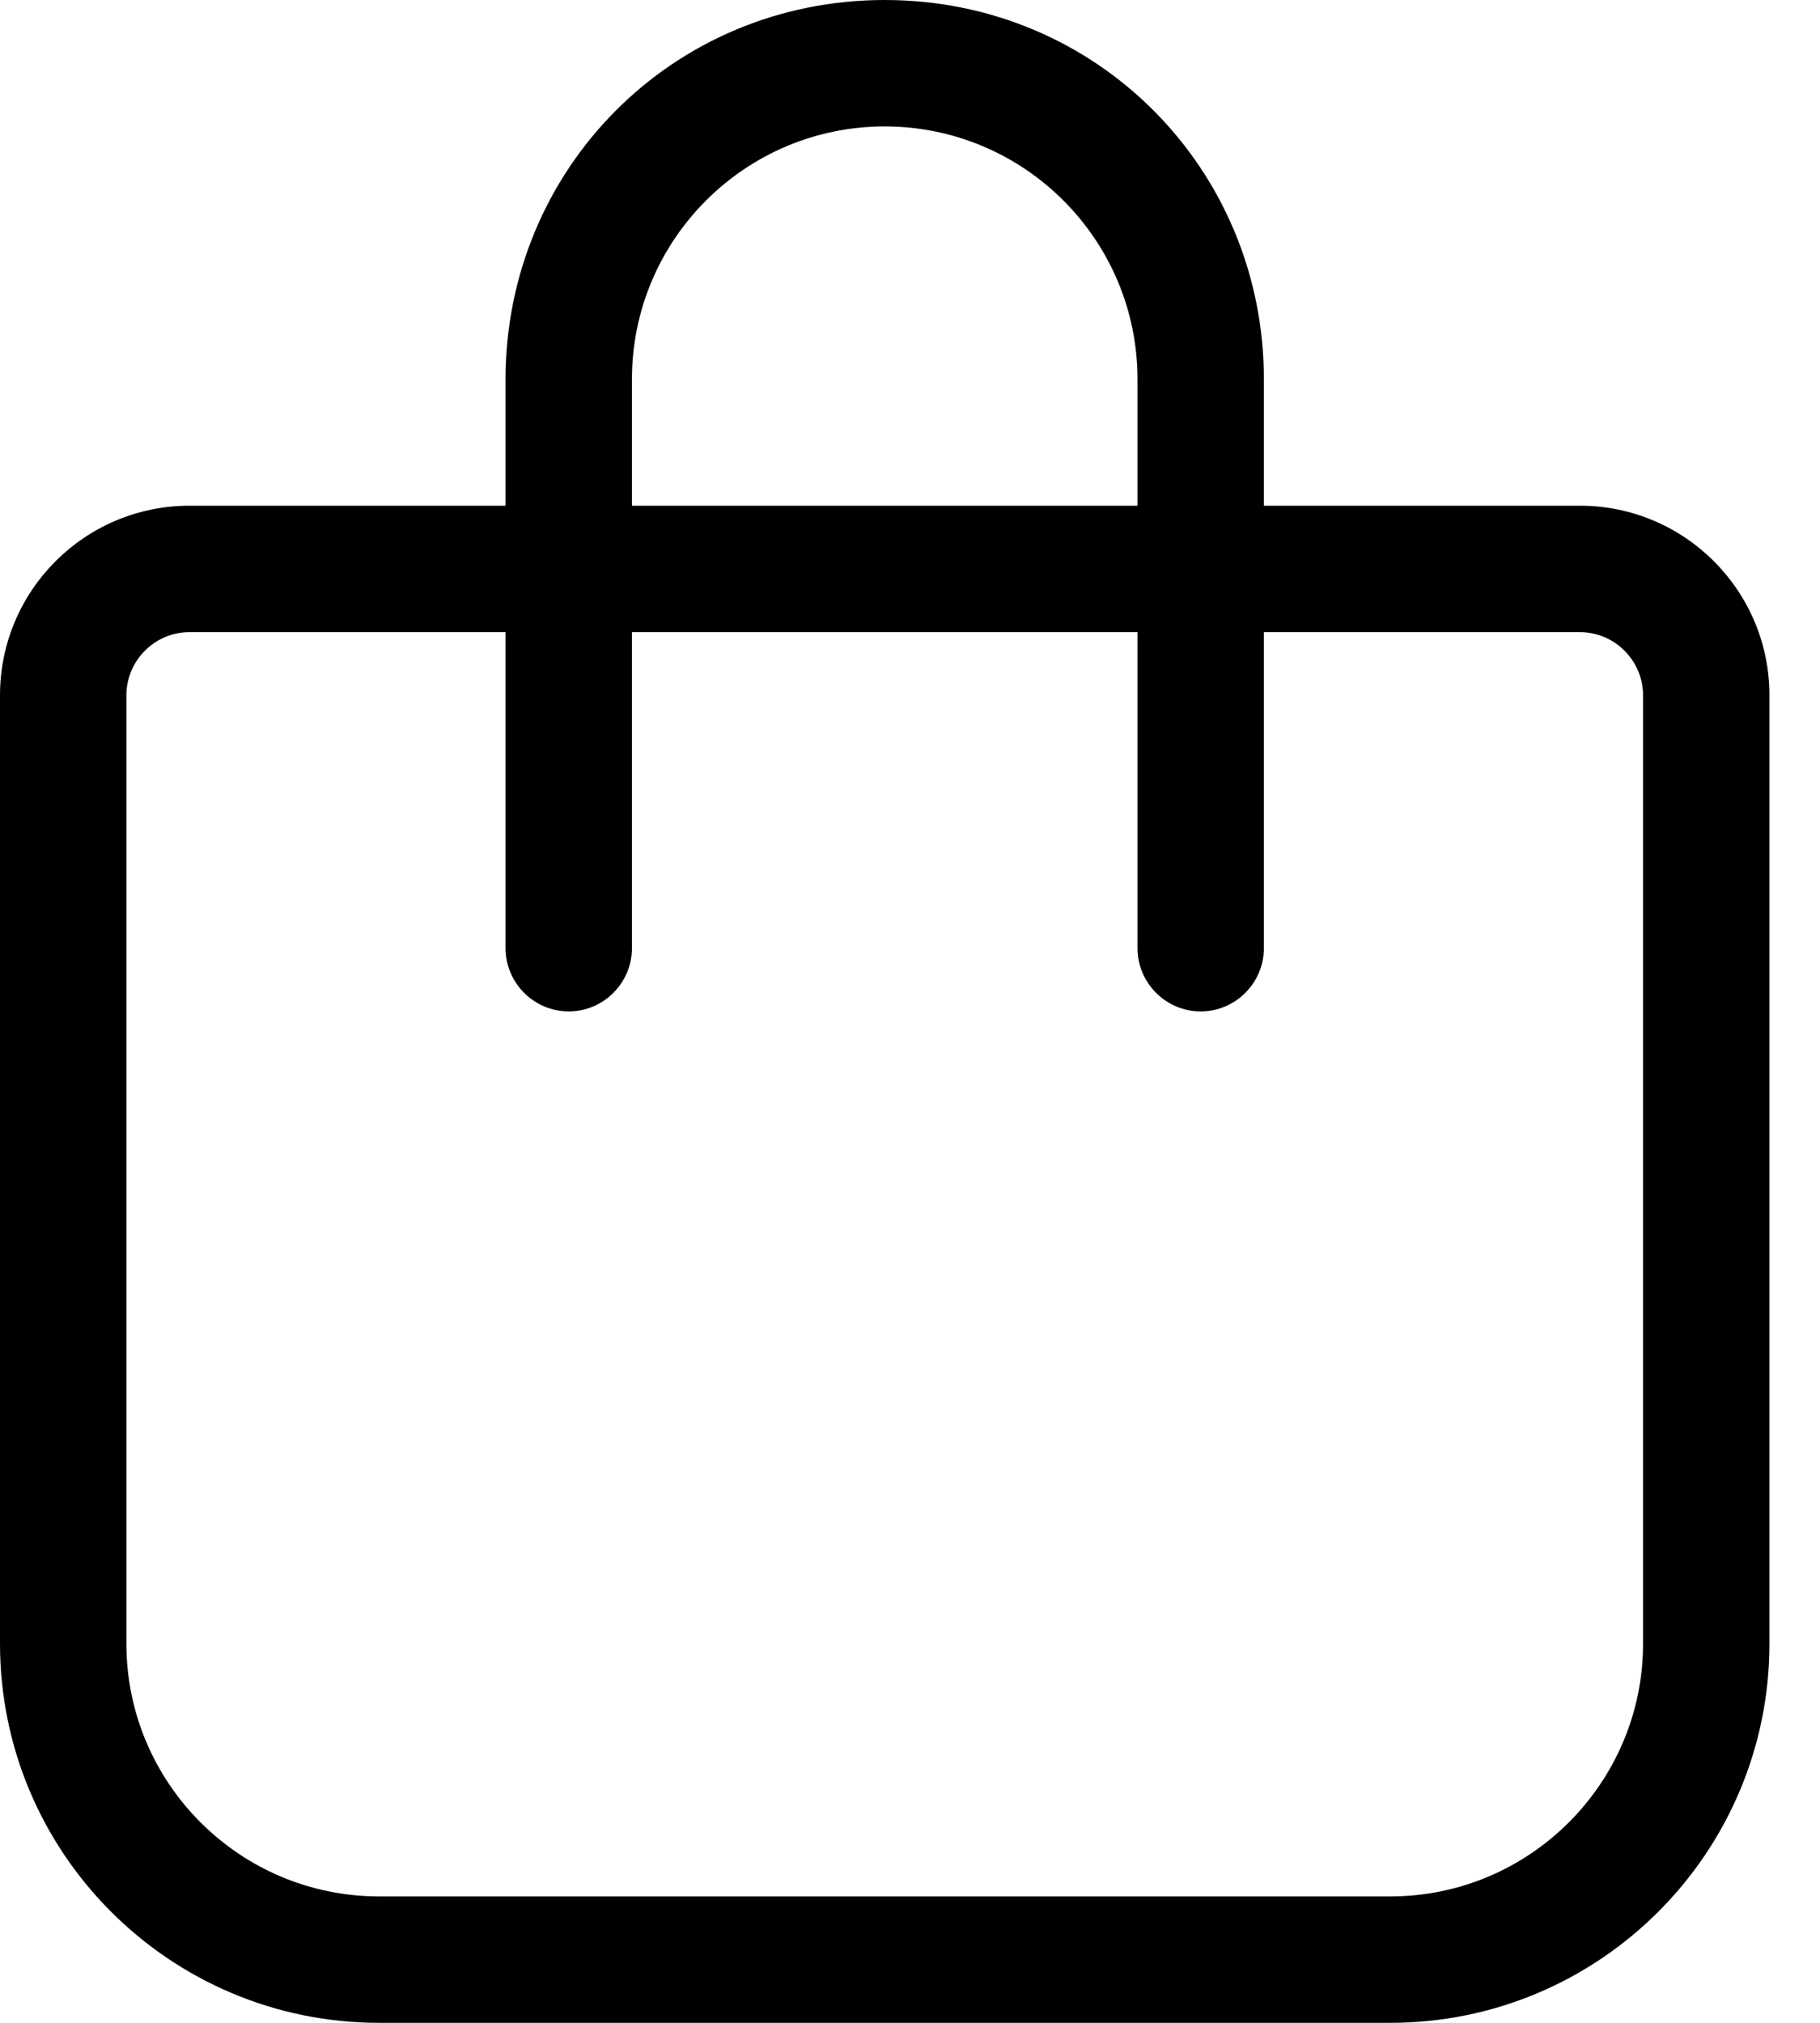 <svg width="27" height="30" viewBox="0 0 27 30" fill="none" xmlns="http://www.w3.org/2000/svg">
<path d="M7.5 7.5V5.625C7.5 2.518 9.967 0 13.125 0C16.283 0 18.75 2.518 18.75 5.625V7.5H23.438C24.99 7.5 26.25 8.76 26.25 10.312V24.375C26.25 27.48 23.73 30 20.625 30H5.625C2.518 30 0 27.48 0 24.375V10.312C0 8.76 1.259 7.5 2.812 7.5H7.5ZM9.375 7.5H16.875V5.625C16.875 3.554 15.193 1.875 13.125 1.875C11.057 1.875 9.375 3.554 9.375 5.625V7.5ZM2.812 9.375C2.295 9.375 1.875 9.797 1.875 10.312V24.375C1.875 26.443 3.554 28.125 5.625 28.125H20.625C22.693 28.125 24.375 26.443 24.375 24.375V10.312C24.375 9.797 23.953 9.375 23.438 9.375H18.75V14.062C18.75 14.578 18.328 15 17.812 15C17.297 15 16.875 14.578 16.875 14.062V9.375H9.375V14.062C9.375 14.578 8.953 15 8.438 15C7.922 15 7.5 14.578 7.5 14.062V9.375H2.812Z" fill="black"/>
</svg>
